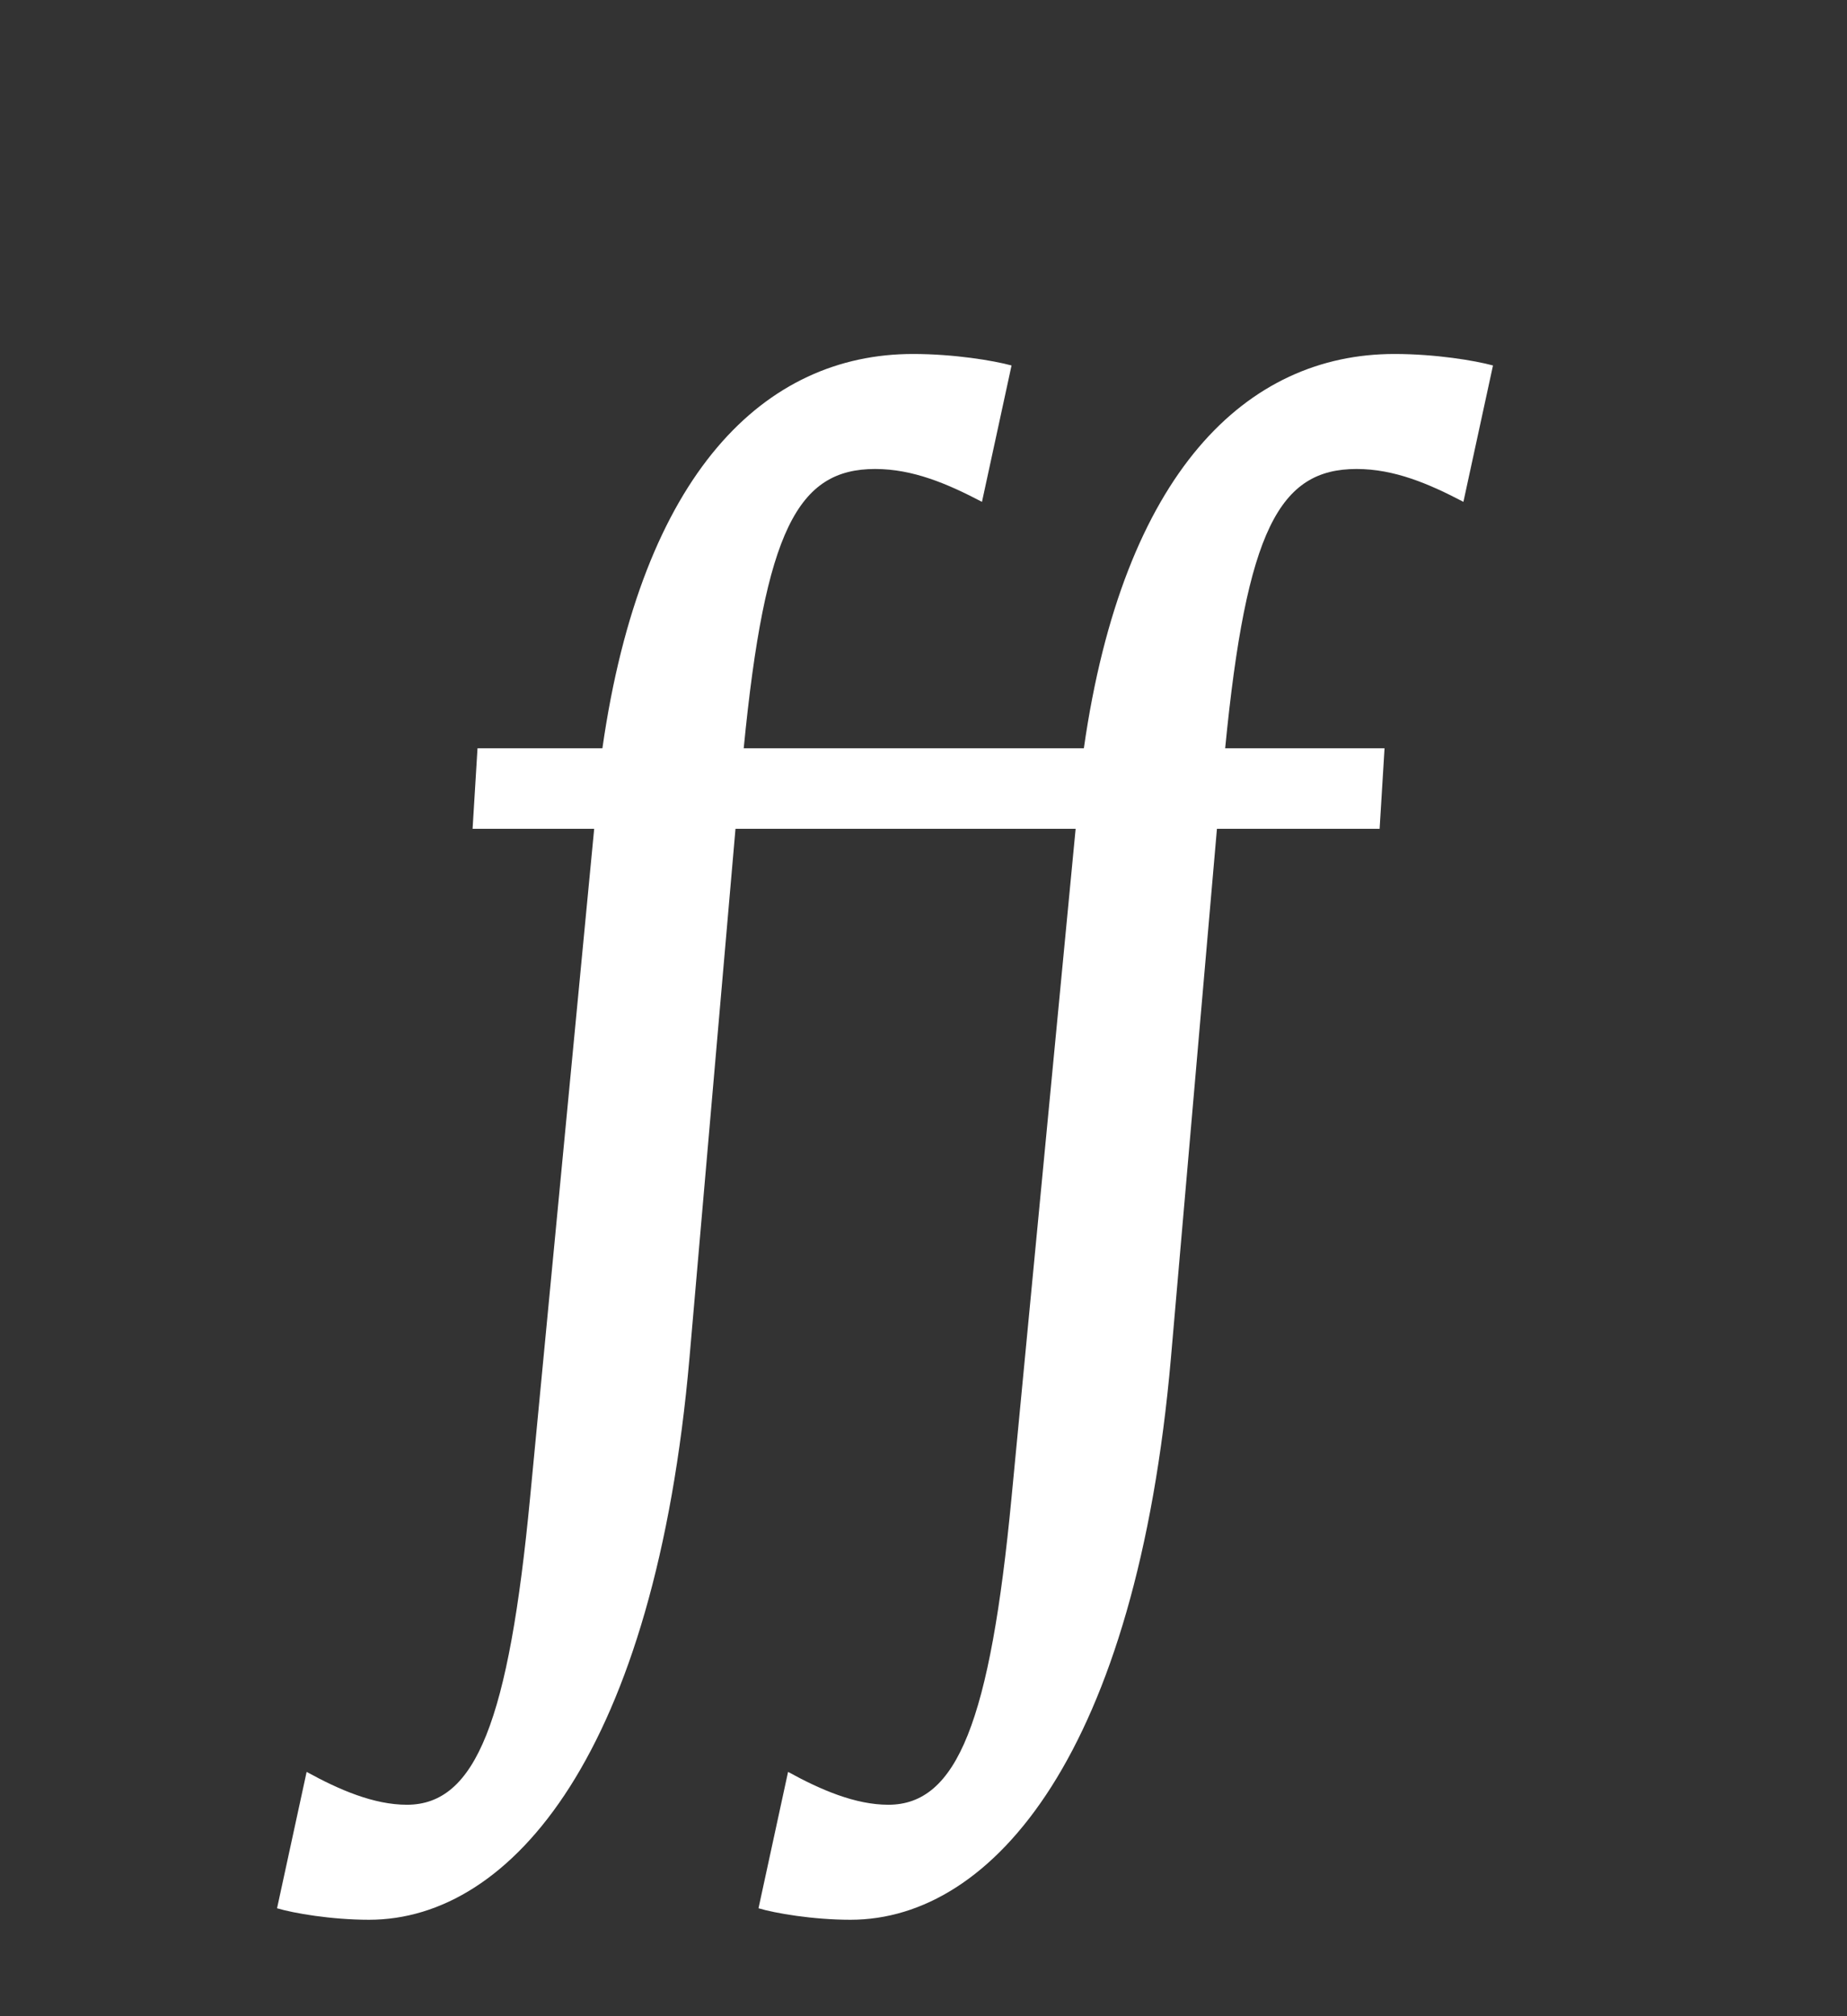 <svg xmlns="http://www.w3.org/2000/svg" width="120" height="131" viewBox="0 0 120 131">
  <rect x="0" y="0" width="120" height="131" fill="#333333" stroke="none"/>
  <path fill="#FFF" fill-rule="evenodd" d="M26.434,117.266 C24.299,117.266 22.057,116.305 19.922,115.131 L18,123.992 C19.068,124.312 21.523,124.739 23.978,124.739 C33.266,124.739 42.554,113.85 44.796,88.228 L47.785,53.853 L69.884,53.853 L65.72,97.303 C64.332,111.822 62.197,117.266 57.714,117.266 C55.578,117.266 53.336,116.305 51.201,115.131 L49.28,123.992 C50.347,124.312 52.803,124.739 55.258,124.739 C64.546,124.739 73.834,113.85 76.076,88.228 L79.065,53.853 L89.634,53.853 L89.954,48.622 L79.599,48.622 C80.986,34.423 83.122,30.473 88.139,30.473 C90.595,30.473 92.836,31.434 95.078,32.608 L97,23.747 C95.826,23.427 93.264,23 90.595,23 C80.986,23 72.98,30.686 70.418,48.622 L48.319,48.622 C49.707,34.423 51.842,30.473 56.859,30.473 C59.315,30.473 61.557,31.434 63.799,32.608 L65.72,23.747 C64.546,23.427 61.984,23 59.315,23 C49.707,23 41.7,30.686 39.138,48.622 L31.024,48.622 L30.704,53.853 L38.604,53.853 L34.441,97.303 C33.053,111.822 30.918,117.266 26.434,117.266"/>
</svg>
